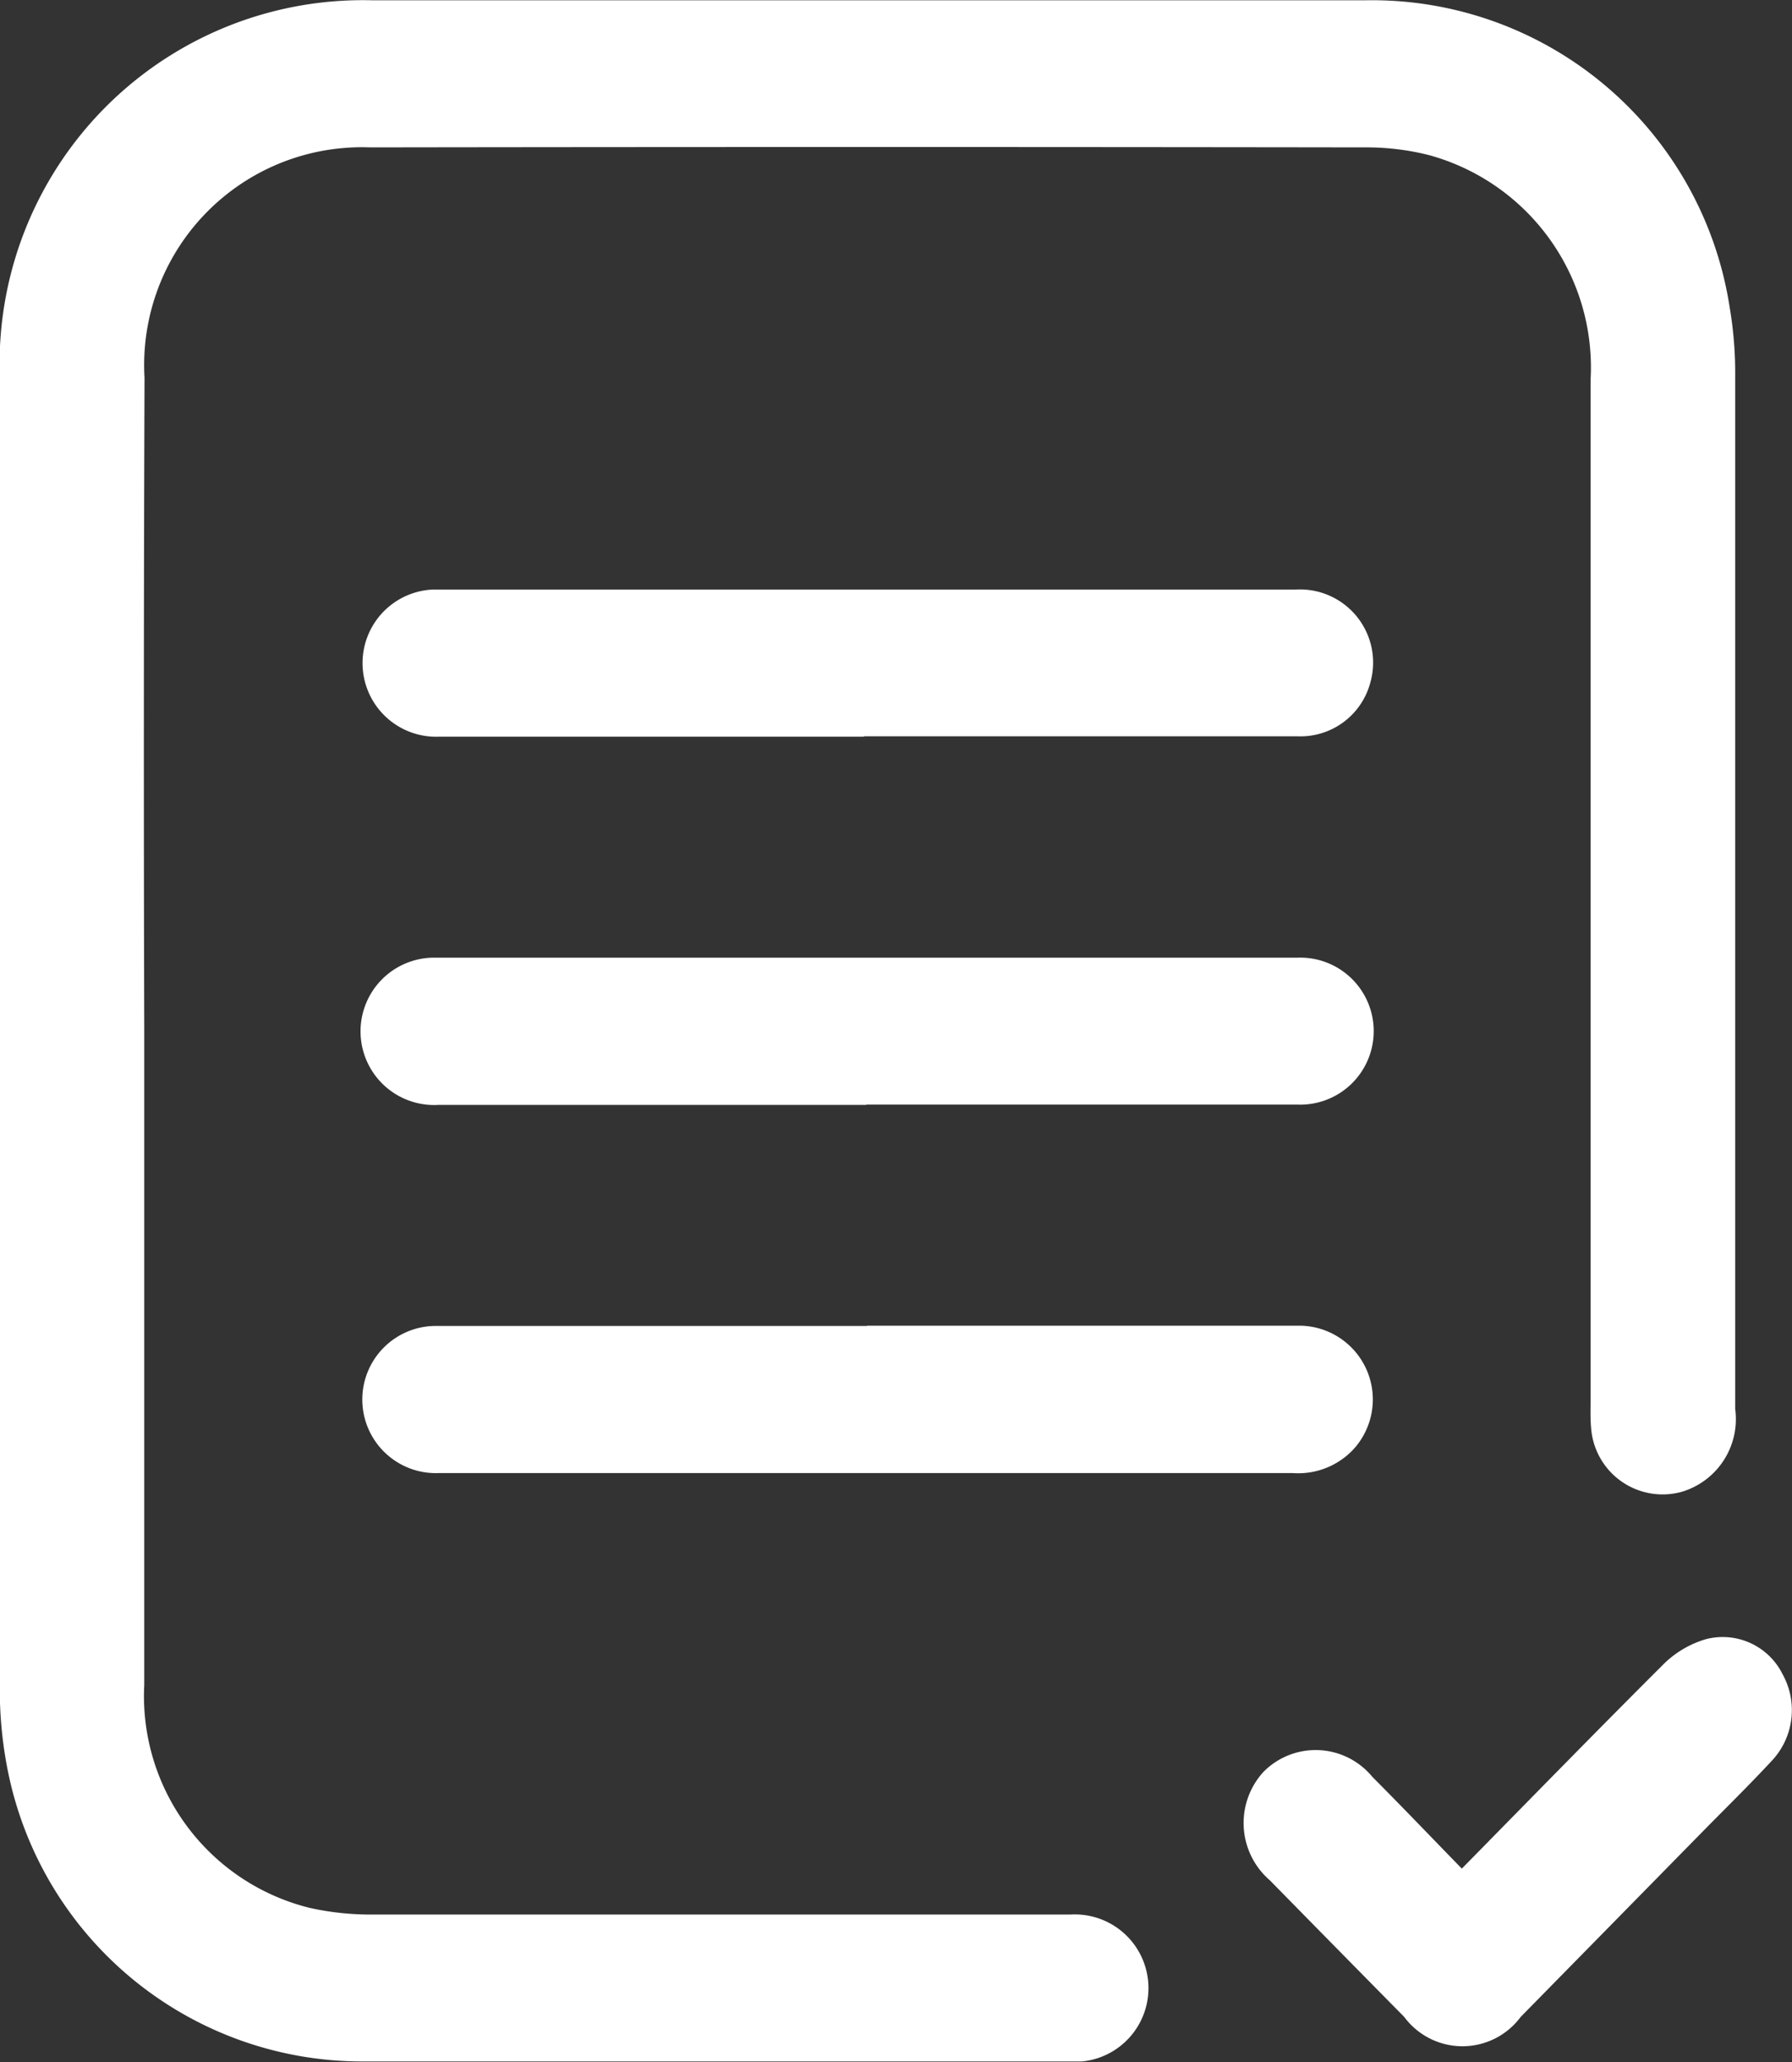 <svg xmlns="http://www.w3.org/2000/svg" width="20" height="23" viewBox="0 0 20 23">
  <rect x="0" y="0" width="20" height="23" fill="#333333" stroke="none"/>
<defs>
    <style>
      .cls-1 {
        fill: #fff;
        fill-rule: evenodd;
      }
    </style>
  </defs>
  <path id="заявка" class="cls-1" d="M350.61,108.506q0,3.644,0,7.289a2.433,2.433,0,0,0,1.851,2.487,3.139,3.139,0,0,0,.724.073c2.589,0,5.178,0,7.767,0a0.822,0.822,0,0,1,.123,1.639c-0.051,0-.1,0-0.152,0q-3.933,0-7.868,0a4.033,4.033,0,0,1-3.964-3.224,4.6,4.6,0,0,1-.093-0.967q-0.007-7.3,0-14.6a4.055,4.055,0,0,1,4.15-4.2q5.547,0,11.1,0a4.04,4.04,0,0,1,4.056,3.423,4.366,4.366,0,0,1,.062.766q0,5.761,0,11.524a0.846,0.846,0,0,1-.6.925,0.8,0.8,0,0,1-1.007-.7c-0.011-.11-0.007-0.222-0.007-0.333q0-5.685,0-11.37a2.456,2.456,0,0,0-1.8-2.507,2.835,2.835,0,0,0-.722-0.087q-5.547-.008-11.1,0a2.43,2.43,0,0,0-2.517,2.57Q350.6,104.862,350.61,108.506Zm8.033-3.289q-2.37,0-4.74,0a0.821,0.821,0,1,1-.071-1.641c0.016,0,.033,0,0.05,0q4.791,0,9.581,0a0.816,0.816,0,0,1,.831,1.037,0.807,0.807,0,0,1-.811.6c-0.882,0-1.765,0-2.647,0h-2.193Zm0.026,4.107H353.9a0.822,0.822,0,1,1-.073-1.642h0.025q4.815,0,9.631,0a0.82,0.82,0,1,1,0,1.639c-0.882,0-1.765,0-2.647,0h-2.168Zm0.007,2.463h4.816a0.823,0.823,0,0,1,.618,1.374,0.843,0.843,0,0,1-.681.27c-1.378,0-2.756,0-4.135,0q-2.7,0-5.395,0a0.821,0.821,0,1,1-.013-1.641c1.185,0,2.37,0,3.555,0h1.235Zm6.639,6.056c0.763-.776,1.5-1.531,2.241-2.27a1.12,1.12,0,0,1,.486-0.29,0.746,0.746,0,0,1,.853.392,0.825,0.825,0,0,1-.126.971c-0.237.255-.486,0.5-0.729,0.746q-1.034,1.053-2.068,2.105a0.809,0.809,0,0,1-1.3,0q-0.751-.761-1.5-1.524a0.844,0.844,0,0,1-.068-1.212,0.819,0.819,0,0,1,1.212.058C364.648,117.152,364.97,117.489,365.315,117.843Z" transform="translate(-349 -97)"/>
</svg>
